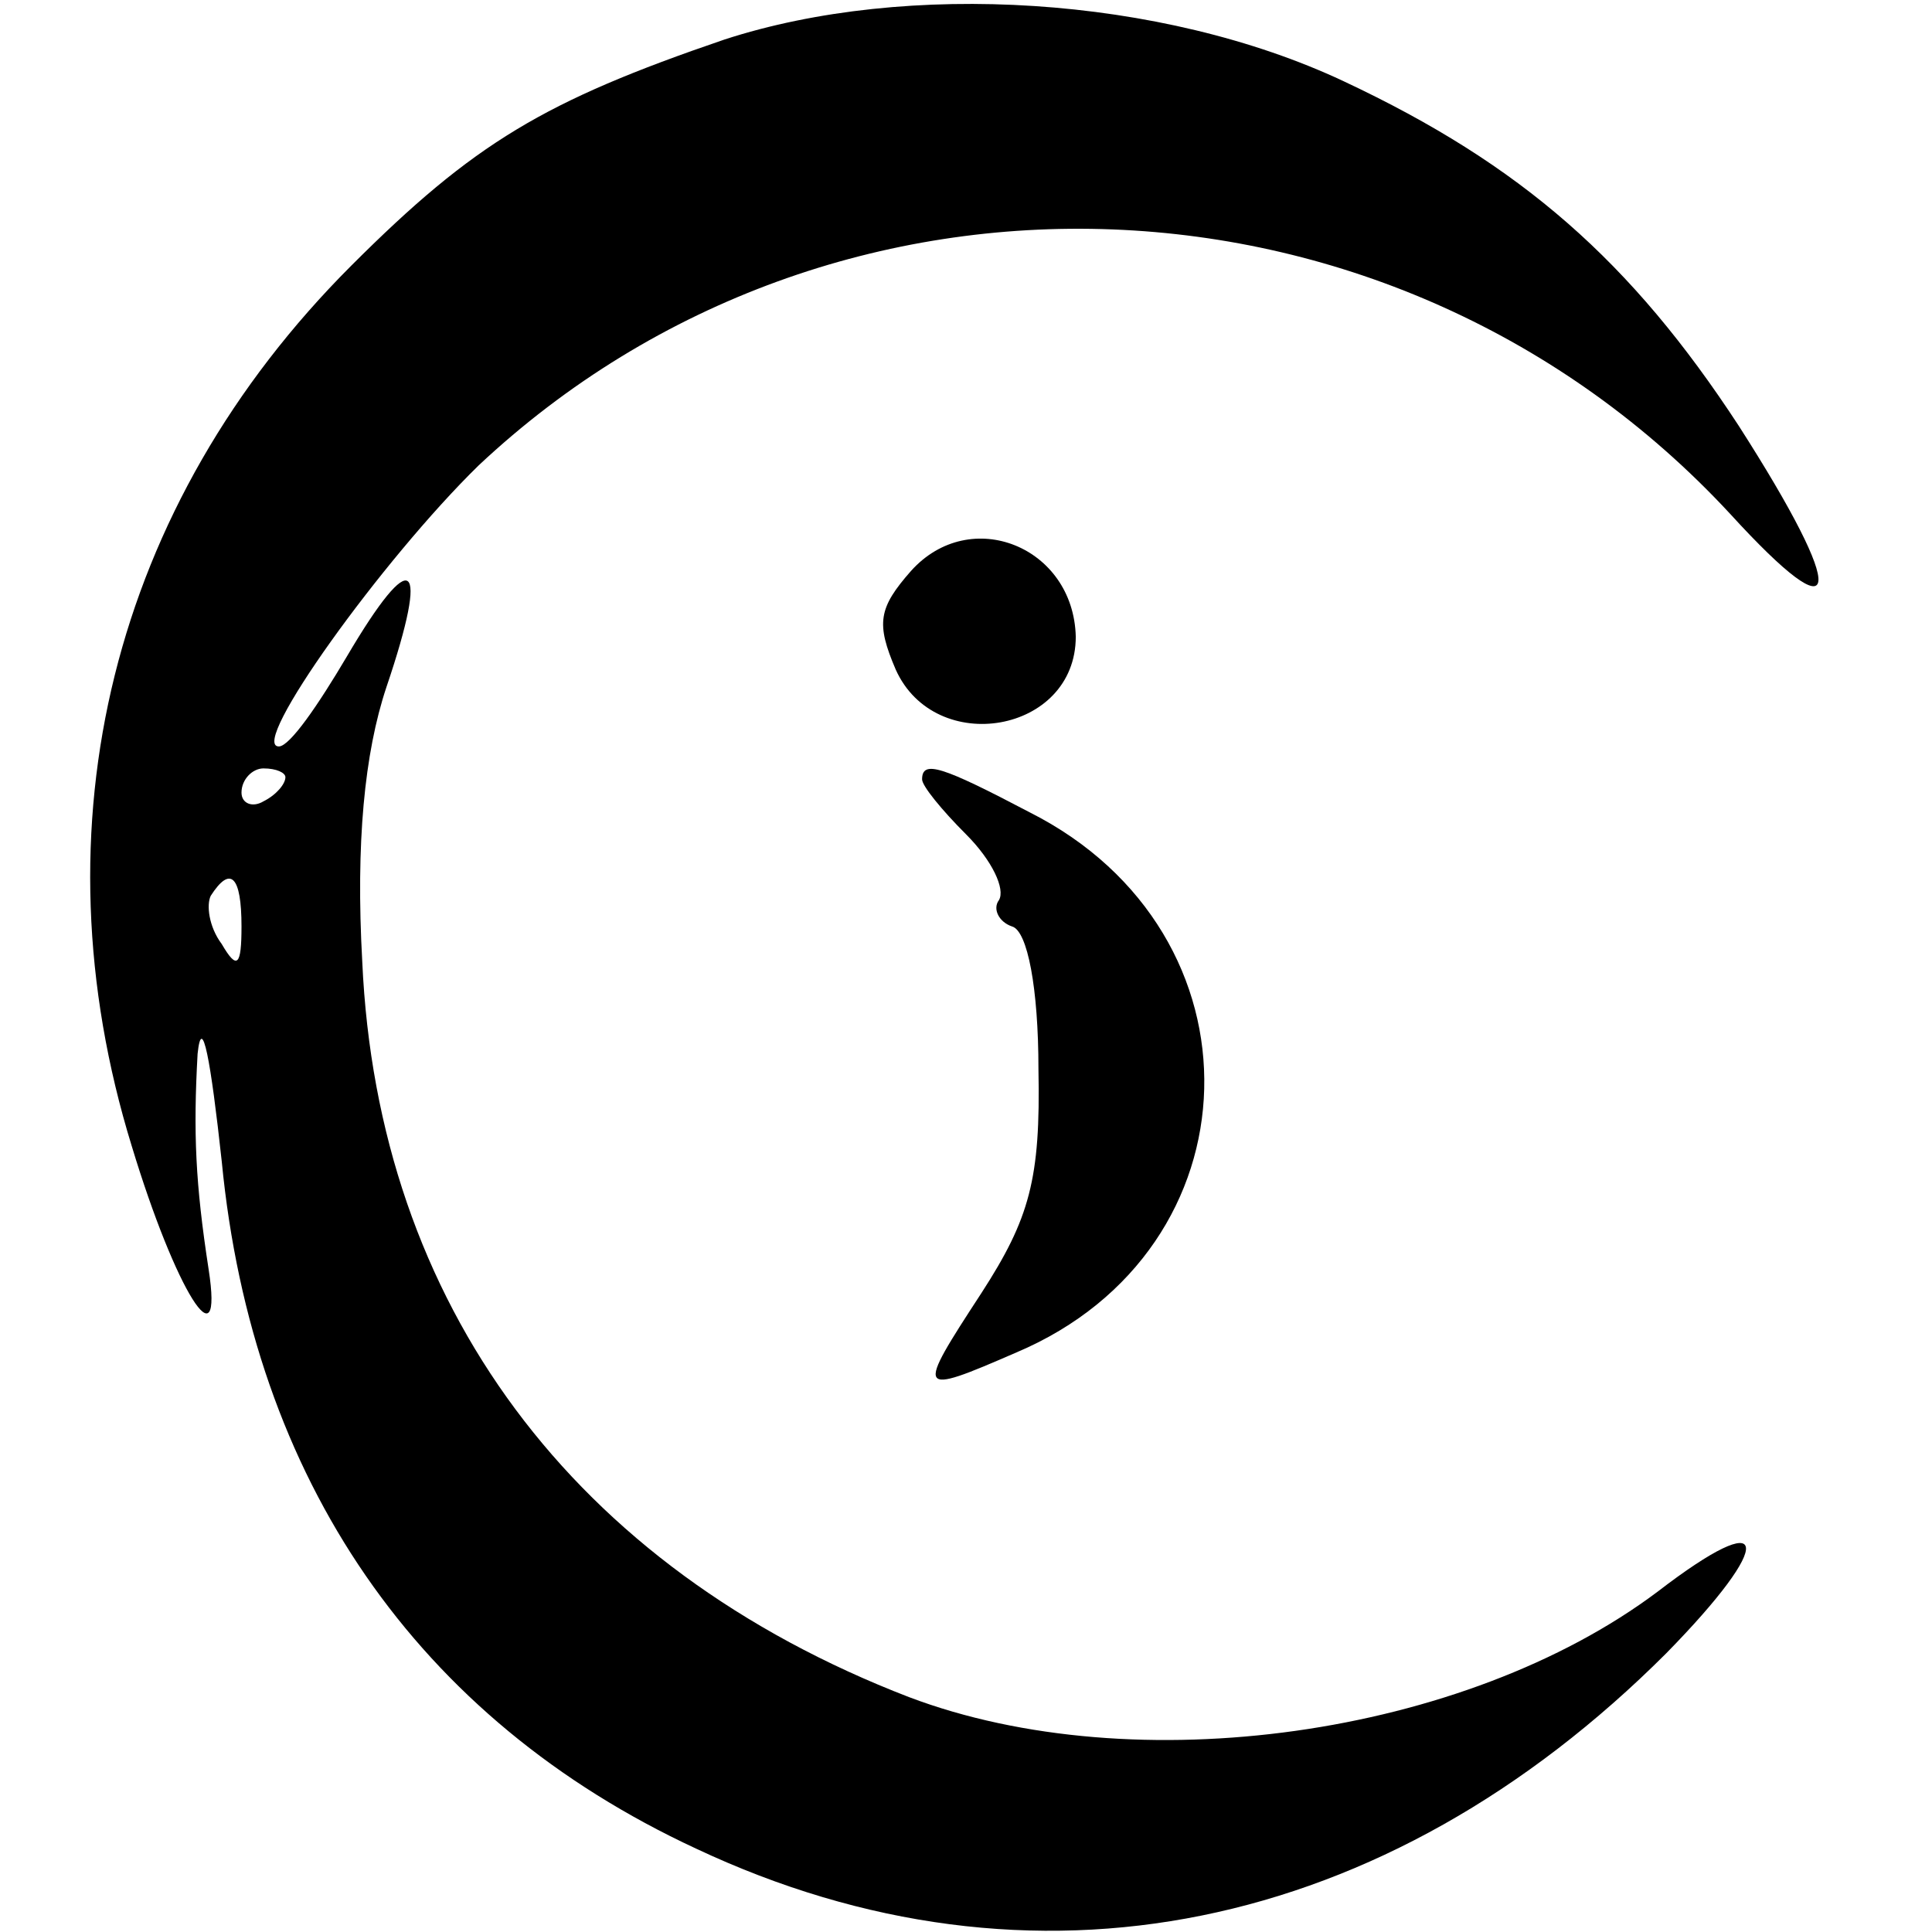 <?xml version="1.0" standalone="no"?>
<!DOCTYPE svg PUBLIC "-//W3C//DTD SVG 20010904//EN"
 "http://www.w3.org/TR/2001/REC-SVG-20010904/DTD/svg10.dtd">
<svg version="1.0" xmlns="http://www.w3.org/2000/svg"
 width="88pt" height="88pt" viewBox="0 0 88 88"
 preserveAspectRatio="xMidYMid meet">
<g transform="translate(0,88) scale(0.1,-0.1)"
fill="#000000" stroke="none">
<path d="M330 862 c-82 -28 -114 -47 -170 -103 -109 -109 -145 -255 -100 -401
20 -66 42 -101 35 -56 -6 39 -7 62 -5 98 2 19 6 -3 11 -49 14 -145 89 -254
216 -313 153 -72 314 -39 442 89 50 51 48 68 -4 28 -88 -66 -238 -87 -341 -48
-153 59 -242 179 -249 335 -3 54 1 95 11 125 20 59 12 65 -18 14 -13 -22 -26
-41 -31 -41 -14 0 47 85 91 128 162 152 418 142 570 -22 52 -57 54 -38 4 40
-49 75 -99 119 -180 157 -83 39 -199 46 -282 19z m-200 -336 c0 -3 -4 -8 -10
-11 -5 -3 -10 -1 -10 4 0 6 5 11 10 11 6 0 10 -2 10 -4z m-20 -68 c0 -18 -2
-20 -9 -8 -6 8 -7 18 -5 22 9 14 14 9 14 -14z"/>
<path d="M415 620 c-15 -17 -16 -24 -7 -45 18 -40 82 -29 82 15 -1 41 -48 60
-75 30z"/>
<path d="M420 525 c0 -3 9 -14 20 -25 12 -12 18 -25 15 -30 -3 -4 0 -10 6 -12
7 -2 12 -28 12 -65 1 -50 -4 -68 -26 -102 -30 -46 -30 -47 16 -27 111 47 115
191 6 246 -40 21 -49 24 -49 15z"/>
</g>
</svg>
